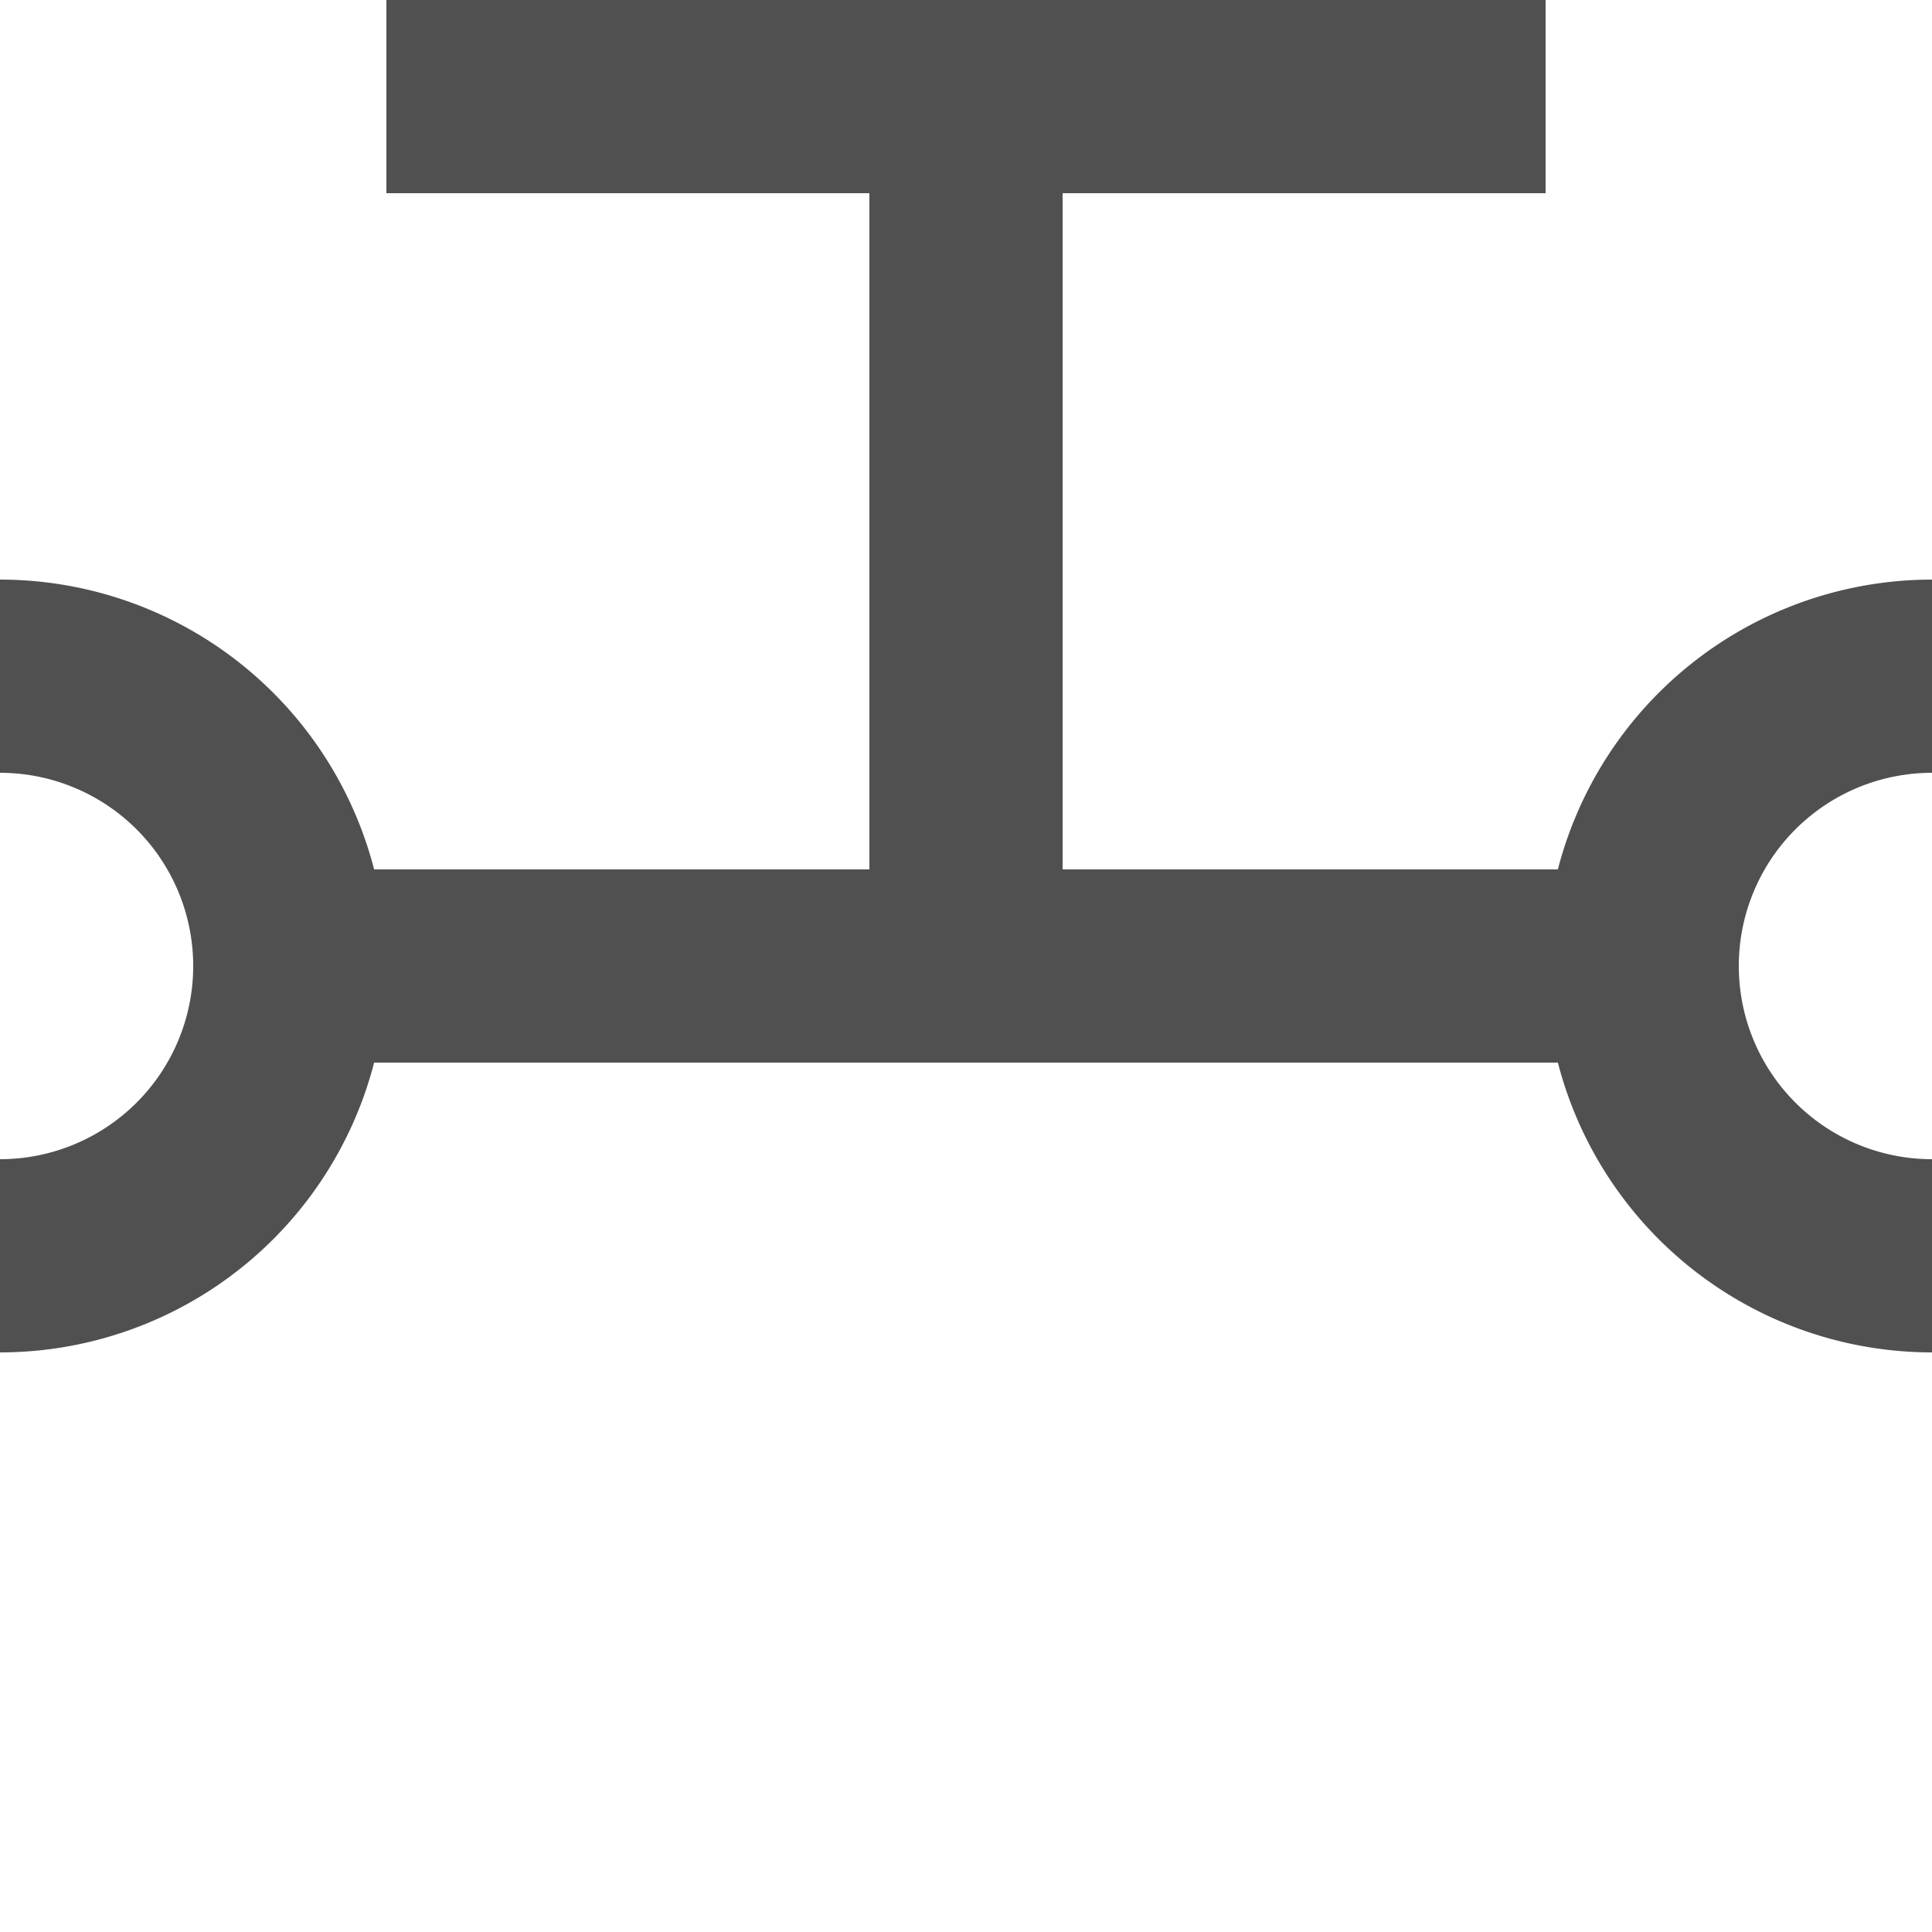 <?xml version="1.0" encoding="UTF-8"?>
<svg xmlns="http://www.w3.org/2000/svg" viewBox="0 0 20 20">
    
<!--Bride aux extrémité-->
<path d="M 20 7 A 2 2 0 0 0 20 13" stroke="#505050" fill="none" stroke-width="2"/>
<path d="M 0 7 A 2 2 0 0 1 0 13" stroke="#505050" fill="none" stroke-width="2"/>

<!--Trait dans axe conduite-->
<path d="M 2 10 L 18 10" stroke="#505050" fill="none" stroke-width="2"/>

<!--Trait perpendiculaire conduite-->
<path d="M 10 1 L 10 10" stroke="#505050" fill="none" stroke-width="2"/>


<!--Bride du Té-->
<path d="M 4 1 L 16 1" stroke="#505050" fill="none" stroke-width="2"/>


</svg>